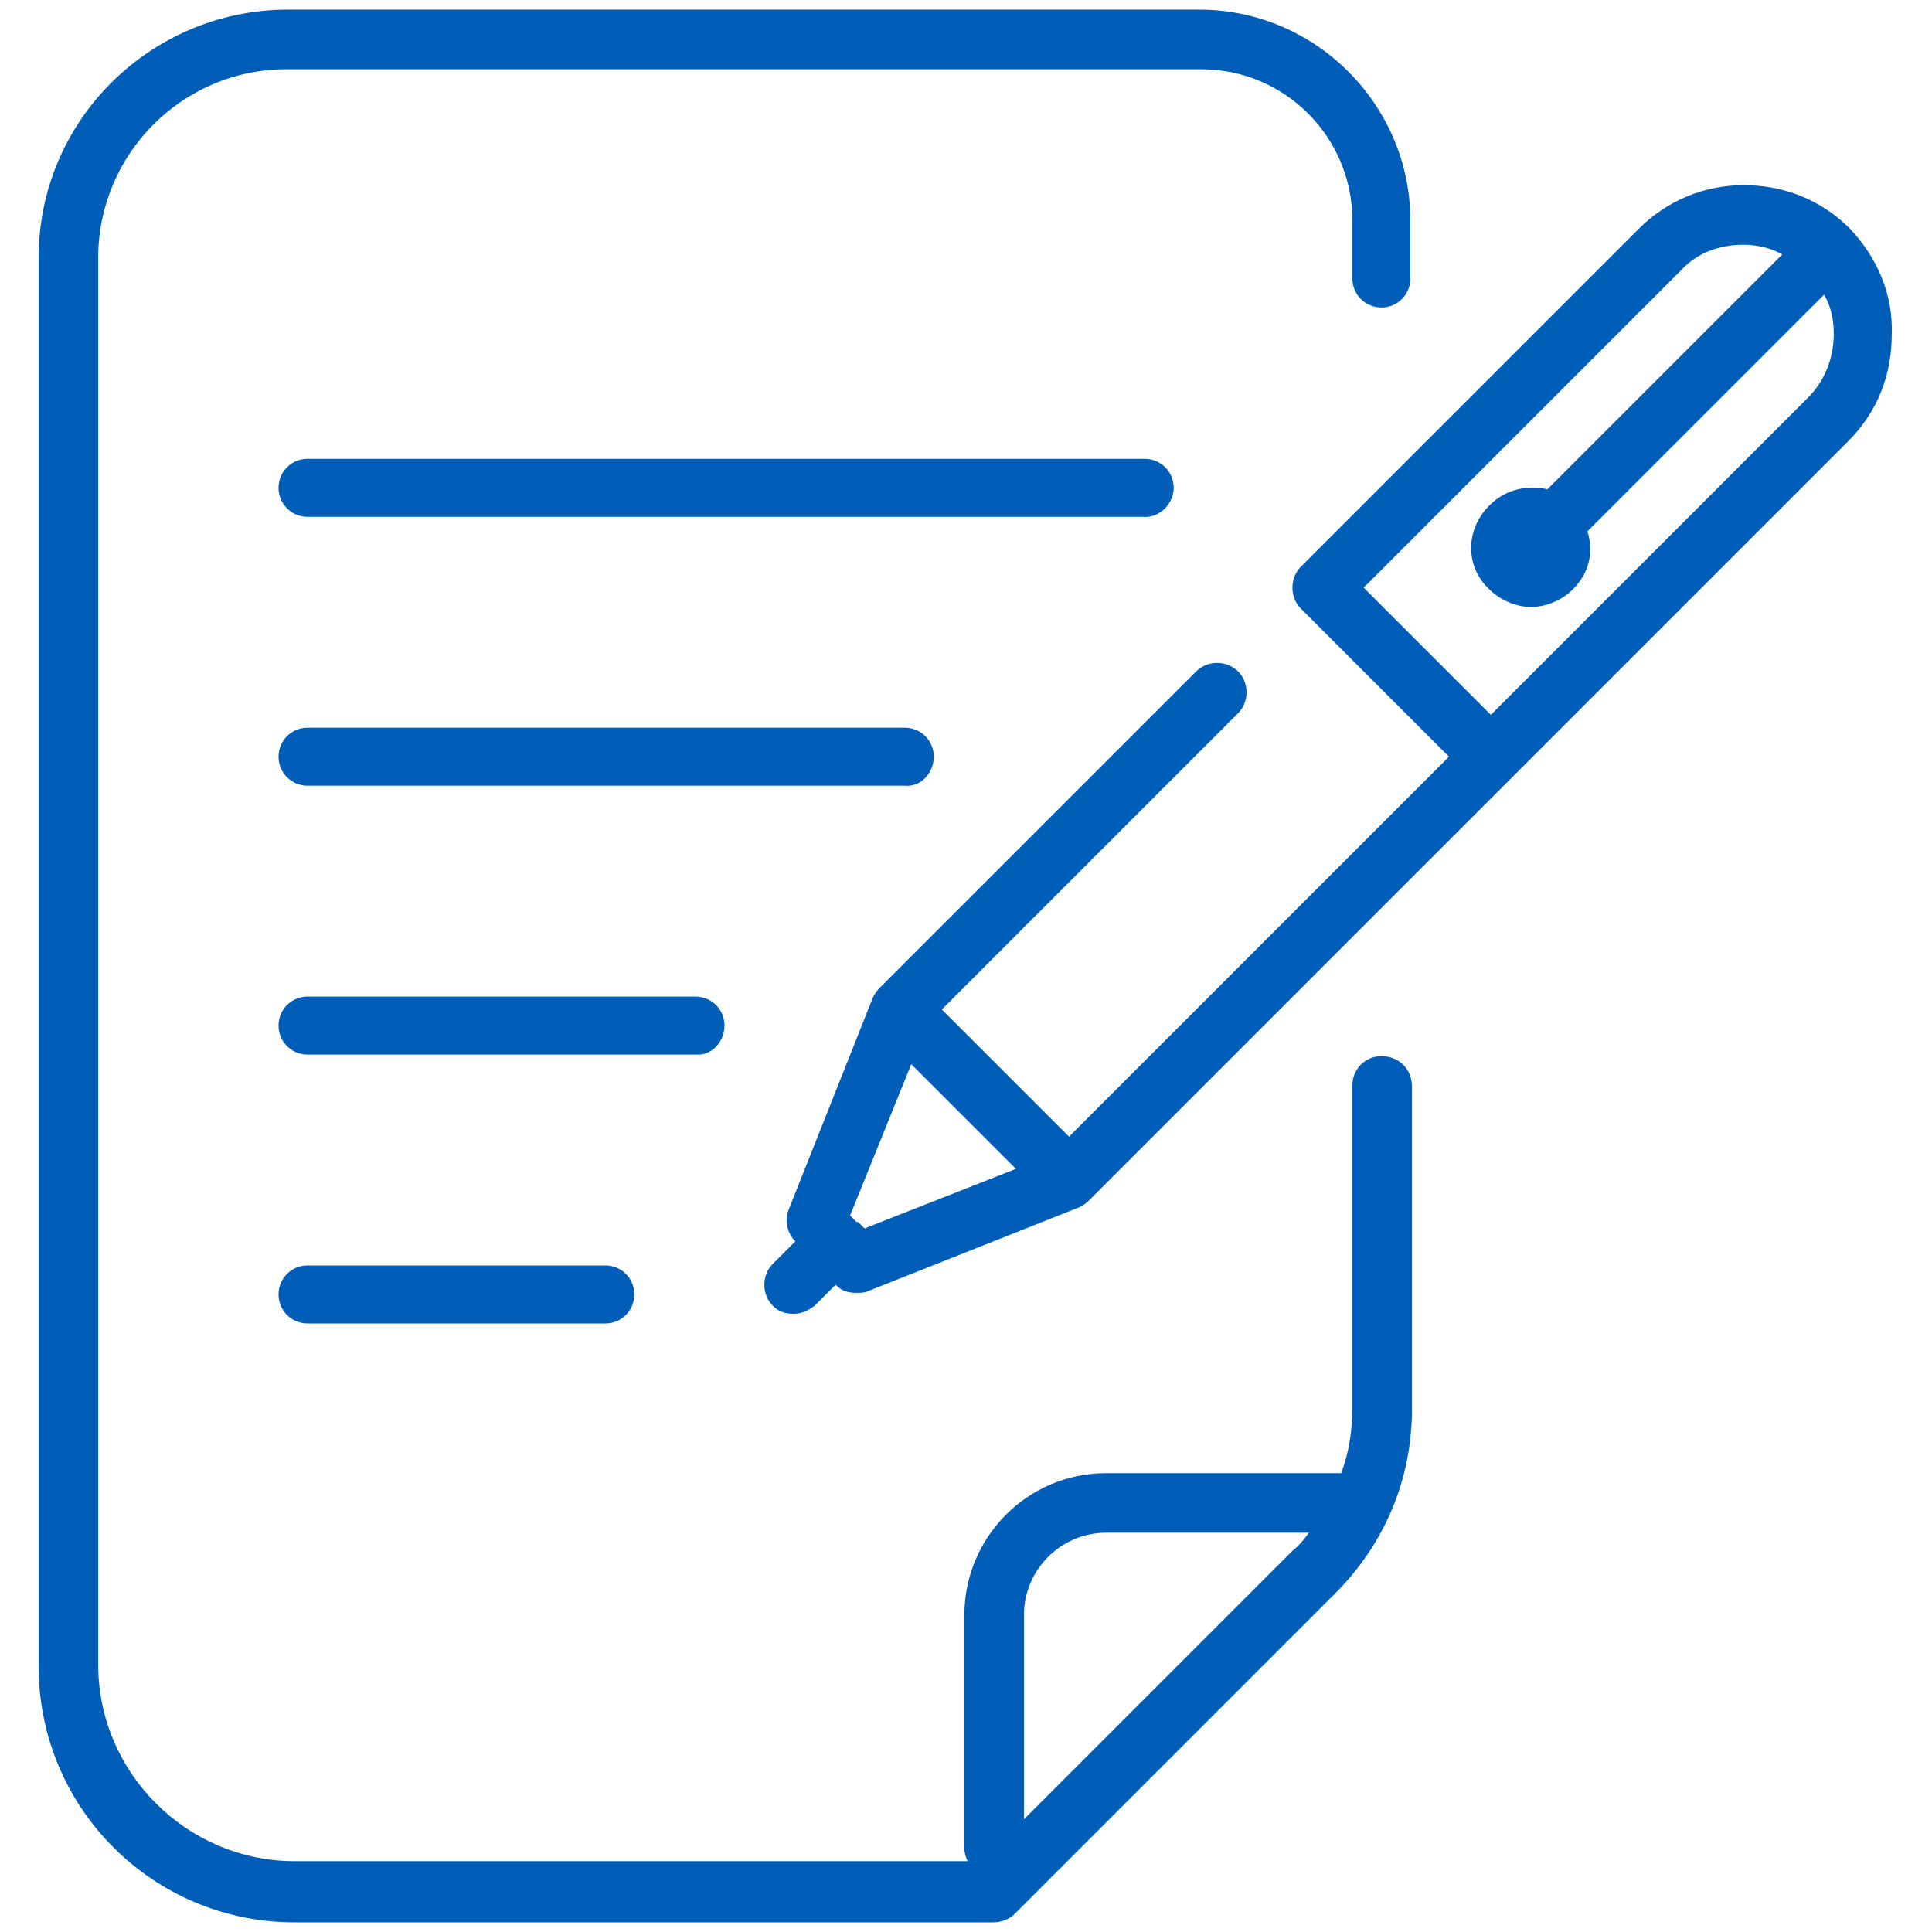 <?xml version="1.0" encoding="utf-8"?>
<!-- Generator: Adobe Illustrator 27.8.1, SVG Export Plug-In . SVG Version: 6.00 Build 0)  -->
<svg version="1.1" id="Sign_document" xmlns="http://www.w3.org/2000/svg" xmlns:xlink="http://www.w3.org/1999/xlink" x="0px"
	 y="0px" viewBox="0 0 120 120" style="enable-background:new 0 0 120 120;" xml:space="preserve">
<style type="text/css">
	.st0{fill:#005EB8;}
</style>
<g>
	<path class="st0" d="M85.8,65.6c-1,0-1.8,0.8-1.8,1.8v20c0,1.4-0.2,2.8-0.7,4.1H68.7c-4.9,0-8.8,4-8.8,8.8v14.5
		c0,0.3,0.1,0.6,0.2,0.8H18.3c-6.7,0-12.2-5.5-12.2-12.2V16c0-6.4,5.2-11.7,11.7-11.7h56.8c5.2,0,9.4,4.2,9.4,9.4v3.6
		c0,1,0.8,1.8,1.8,1.8s1.8-0.8,1.8-1.8v-3.6c0-7.2-5.9-13.1-13.1-13.1H17.7C9.3,0.7,2.4,7.5,2.4,16v87.5c0,8.8,7.1,15.9,15.9,15.9
		h43.4c0.5,0,1-0.2,1.3-0.5l19.9-19.9c3.1-3.1,4.8-7.1,4.8-11.5v-20C87.7,66.4,86.9,65.6,85.8,65.6z M80.3,96.3L63.6,113v-12.7
		c0-2.8,2.3-5.1,5.1-5.1h12.6C81,95.6,80.7,96,80.3,96.3z"/>
	<path class="st0" d="M72.9,30.3c0-1-0.8-1.8-1.8-1.8H19.1c-1,0-1.8,0.8-1.8,1.8s0.8,1.8,1.8,1.8H71C72,32.2,72.9,31.3,72.9,30.3z"
		/>
	<path class="st0" d="M58,47c0-1-0.8-1.8-1.8-1.8H19.1c-1,0-1.8,0.8-1.8,1.8s0.8,1.8,1.8,1.8h37.1C57.2,48.9,58,48,58,47z"/>
	<path class="st0" d="M45,63.7c0-1-0.8-1.8-1.8-1.8H19.1c-1,0-1.8,0.8-1.8,1.8s0.8,1.8,1.8,1.8h24.1C44.2,65.6,45,64.7,45,63.7z"/>
	<path class="st0" d="M19.1,78.6c-1,0-1.8,0.8-1.8,1.8s0.8,1.8,1.8,1.8h18.5c1,0,1.8-0.8,1.8-1.8s-0.8-1.8-1.8-1.8H19.1z"/>
	<path class="st0" d="M114.9,14.2c-1.8-1.8-4.1-2.7-6.6-2.7c0,0,0,0,0,0c-2.5,0-4.8,1-6.5,2.7l-21,21c-0.7,0.7-0.7,1.9,0,2.6L90,47
		L66.4,70.6l-7.9-7.9l18.4-18.4c0.7-0.7,0.7-1.9,0-2.6s-1.9-0.7-2.6,0L54.6,61.4c-0.2,0.2-0.3,0.4-0.4,0.6c0,0,0,0,0,0l-5.2,13.1
		c-0.3,0.7-0.1,1.5,0.4,2l0,0L48,78.5c-0.7,0.7-0.7,1.9,0,2.6c0.4,0.4,0.8,0.5,1.3,0.5c0.5,0,0.9-0.2,1.3-0.5l1.3-1.3l0,0
		c0.4,0.4,0.8,0.5,1.3,0.5c0.2,0,0.5,0,0.7-0.1l13.1-5.2c0,0,0,0,0,0c0.2-0.1,0.4-0.2,0.6-0.4l26.2-26.2c0,0,0,0,0,0c0,0,0,0,0,0
		l21-21c1.8-1.8,2.7-4.1,2.7-6.6C117.6,18.3,116.6,16,114.9,14.2z M53.7,76.3l-0.4-0.4c0,0,0,0,0,0c0,0,0,0-0.1,0l-0.4-0.4l3.8-9.4
		l6.5,6.5L53.7,76.3z M112.3,24.7L92.6,44.4l-7.9-7.9l19.7-19.7c1-1.1,2.4-1.6,3.9-1.6c0,0,0,0,0,0c0.8,0,1.7,0.2,2.4,0.6L96.1,30.4
		c-0.3-0.1-0.6-0.1-1-0.1c-1,0-1.9,0.4-2.6,1.1c-1.5,1.5-1.5,3.8,0,5.2c0.7,0.7,1.7,1.1,2.6,1.1s1.9-0.4,2.6-1.1
		c1-1,1.3-2.3,0.9-3.6l14.7-14.7c0.4,0.7,0.6,1.5,0.6,2.4C113.9,22.3,113.3,23.7,112.3,24.7z"/>
</g>
</svg>
